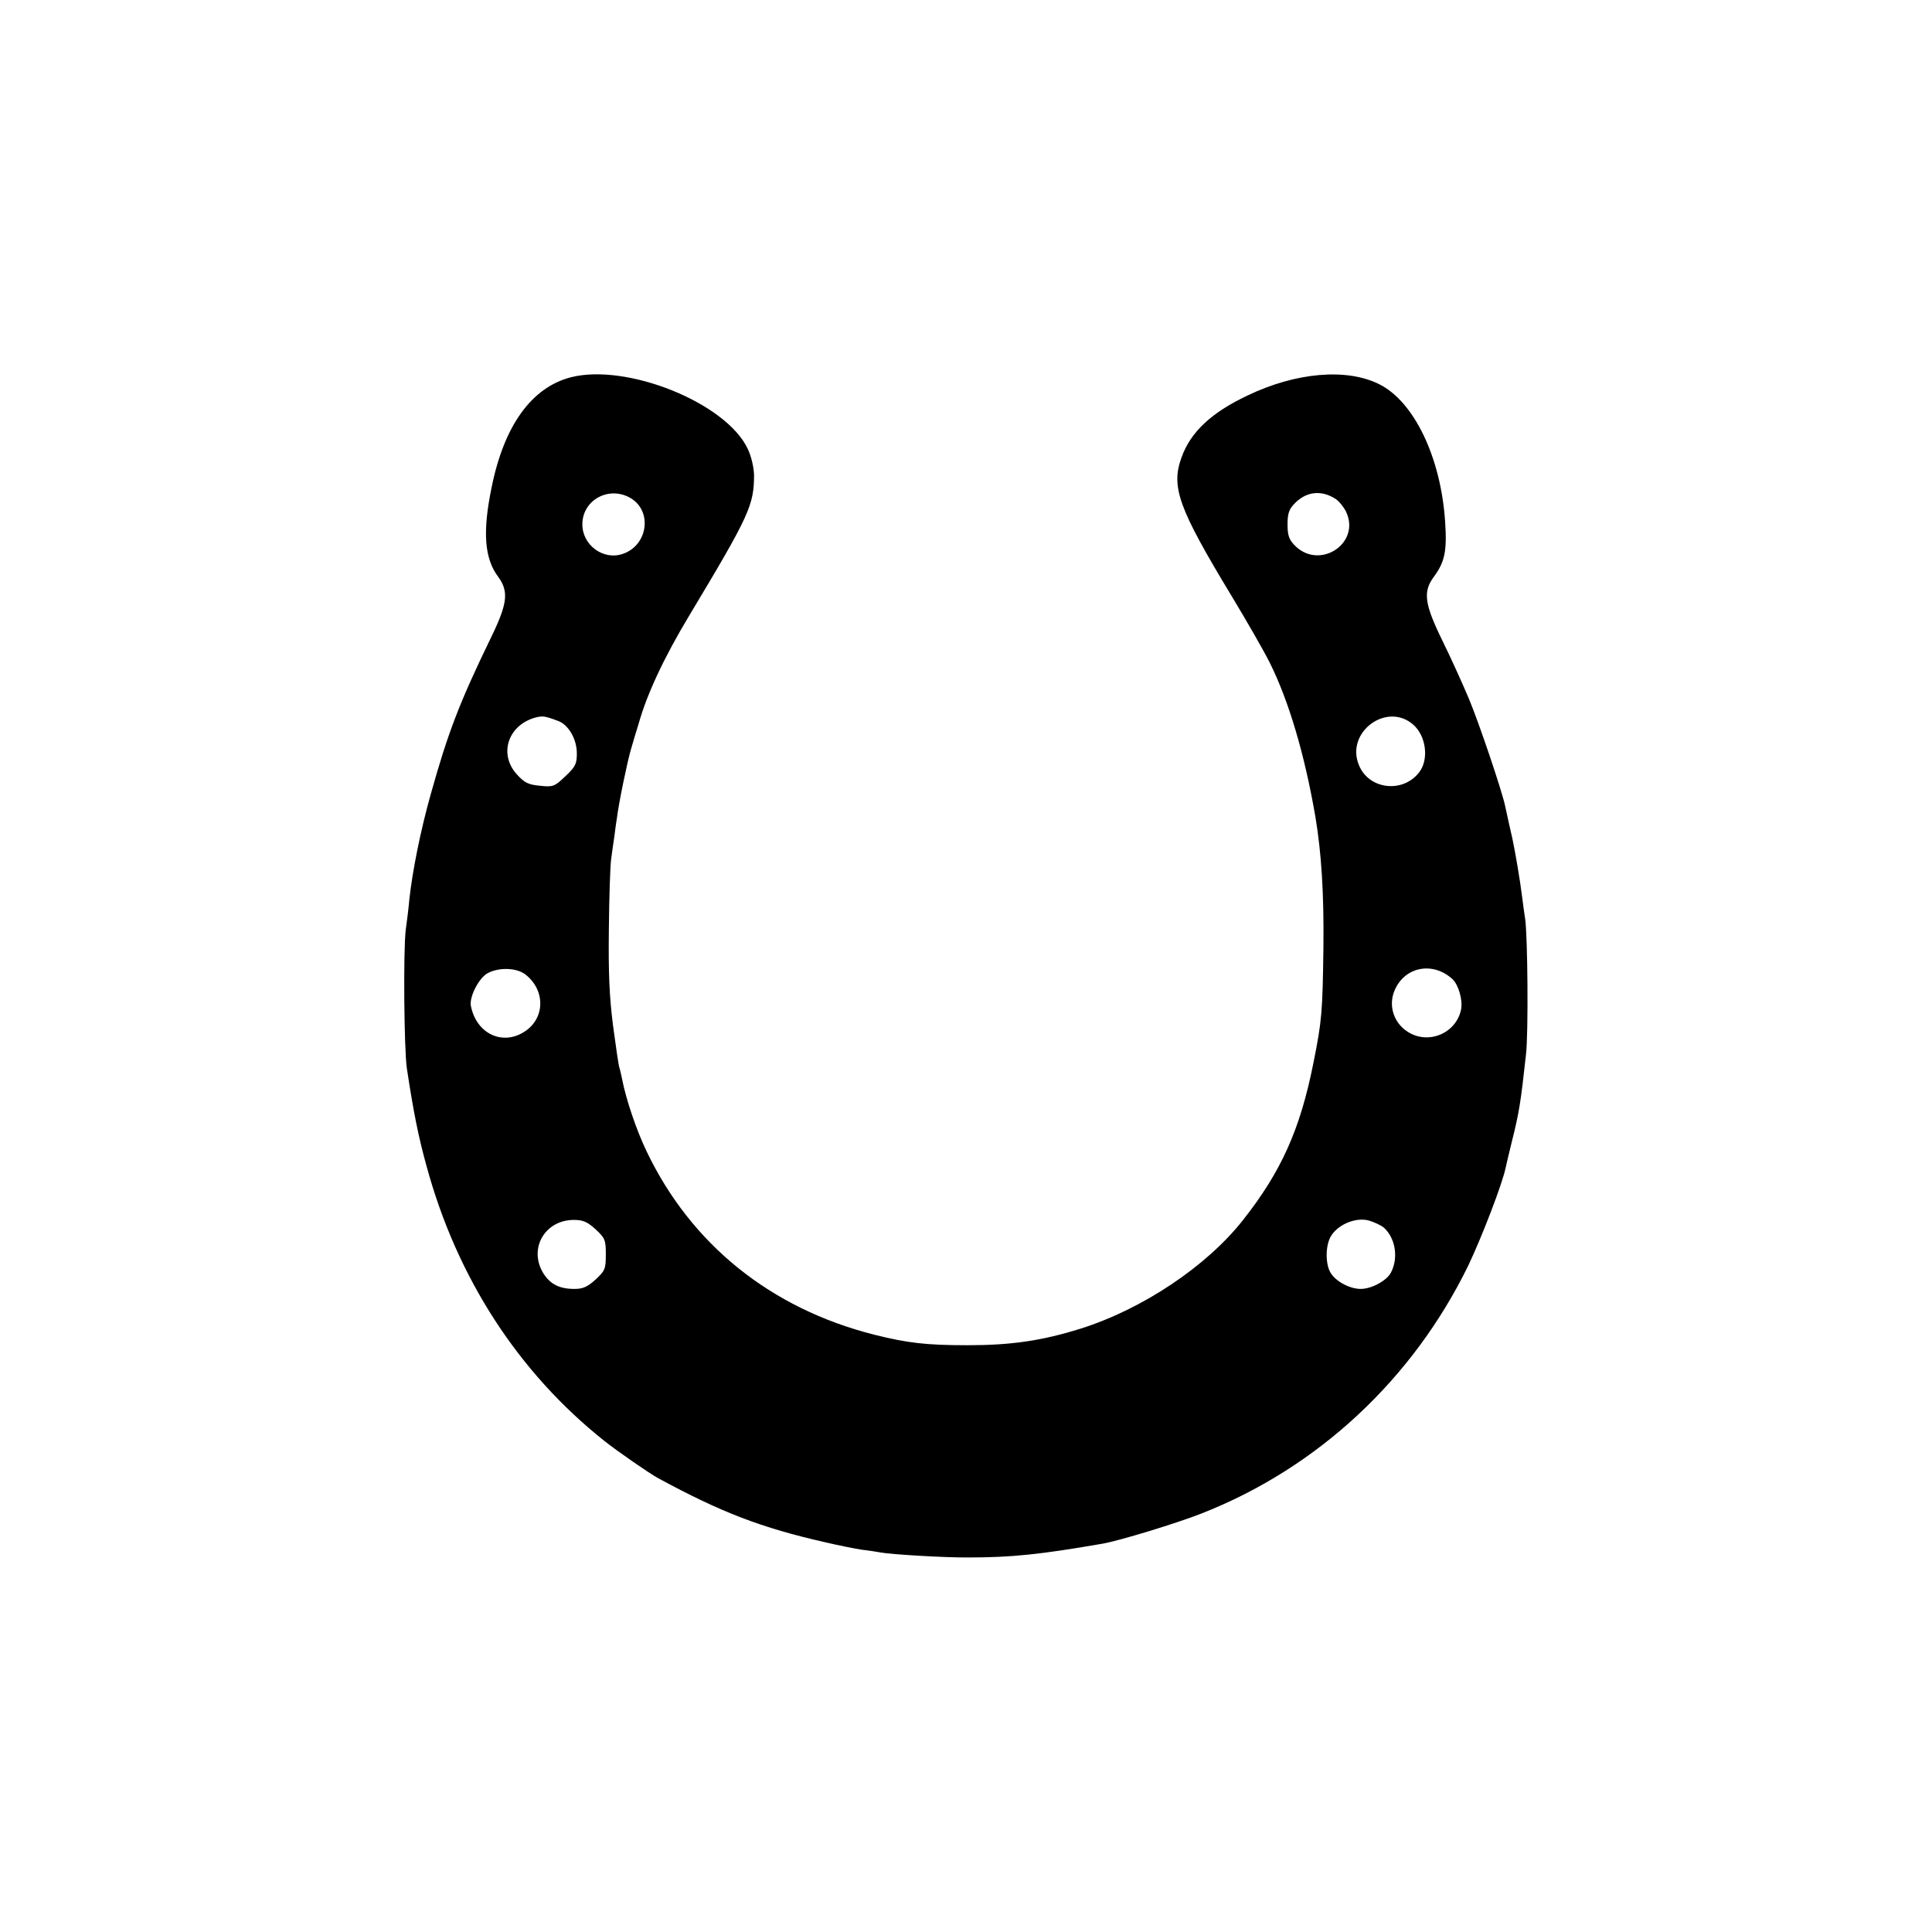 <?xml version="1.0" standalone="no"?>
<!DOCTYPE svg PUBLIC "-//W3C//DTD SVG 20010904//EN"
 "http://www.w3.org/TR/2001/REC-SVG-20010904/DTD/svg10.dtd">
<svg version="1.0" xmlns="http://www.w3.org/2000/svg"
 width="700pt" height="700pt" viewBox="0 0 700 700"
 preserveAspectRatio="xMidYMid meet">
<g transform="translate(0,700) scale(0.1,-0.1)"
fill="#000000" stroke="none">
<path d="M2068 5633 c-142 -37 -242 -175 -287 -400 -33 -160 -26 -256 24 -323
39 -53 34 -97 -26 -220 -114 -235 -156 -344 -219 -570 -36 -128 -66 -277 -77
-380 -2 -25 -8 -74 -13 -110 -9 -74 -6 -432 4 -500 24 -159 42 -249 72 -357
110 -403 332 -746 644 -994 48 -38 162 -117 195 -135 229 -124 372 -179 605
-232 47 -11 107 -23 133 -27 27 -3 57 -8 68 -10 37 -7 236 -19 319 -18 155 0
260 11 485 50 59 10 272 75 360 110 420 165 764 486 965 898 49 103 123 295
135 353 2 9 12 53 23 97 26 103 32 141 51 315 9 77 6 427 -3 490 -3 19 -8 55
-11 80 -8 64 -24 157 -35 210 -10 42 -14 63 -26 117 -10 52 -97 309 -133 394
-22 52 -64 145 -95 208 -65 133 -71 177 -31 231 40 54 48 94 41 199 -15 232
-112 436 -239 499 -118 59 -302 43 -477 -41 -131 -62 -206 -132 -239 -224 -39
-107 -12 -183 181 -502 55 -91 117 -199 138 -241 69 -138 127 -333 166 -560
22 -132 31 -278 29 -470 -3 -239 -6 -270 -36 -420 -48 -242 -117 -395 -255
-570 -132 -168 -364 -323 -589 -394 -141 -44 -251 -60 -410 -60 -149 0 -217 8
-337 38 -376 95 -665 328 -826 666 -36 75 -74 187 -88 260 -3 14 -7 33 -10 42
-3 9 -13 78 -23 153 -13 102 -17 188 -15 348 1 117 5 230 8 252 3 22 8 60 12
85 3 25 7 54 9 65 7 57 38 206 51 250 8 28 20 68 27 90 31 111 93 243 185 396
218 363 234 399 234 509 -1 28 -10 67 -23 94 -78 166 -437 311 -641 259z m219
-439 c78 -49 59 -171 -31 -201 -70 -24 -146 32 -146 107 0 90 99 142 177 94z
m2551 -1 c12 -7 30 -29 39 -47 55 -116 -99 -215 -188 -120 -19 20 -24 36 -24
74 0 38 5 54 24 74 42 45 97 52 149 19z m-2816 -805 c38 -14 68 -66 68 -118 0
-38 -5 -48 -42 -83 -39 -37 -44 -39 -91 -34 -42 4 -56 10 -84 41 -67 73 -33
178 66 206 27 7 35 6 83 -12z m3100 -15 c44 -40 55 -120 23 -167 -57 -81 -184
-69 -221 21 -51 120 102 233 198 146z m140 -920 c22 -20 38 -75 32 -109 -16
-86 -116 -130 -191 -84 -53 32 -74 96 -50 152 37 86 138 105 209 41z m-3358
16 c74 -58 71 -162 -7 -209 -80 -49 -172 -3 -191 96 -6 32 29 101 61 118 41
22 105 20 137 -5z m3110 -917 c42 -38 54 -110 25 -164 -16 -29 -70 -58 -109
-58 -41 0 -94 29 -111 62 -18 34 -16 101 5 132 27 41 89 66 135 54 20 -6 44
-17 55 -26z m-2856 -6 c34 -32 37 -38 37 -91 0 -53 -3 -59 -37 -91 -30 -27
-46 -34 -77 -34 -54 0 -87 17 -112 56 -55 89 4 193 109 194 34 0 49 -6 80 -34z"/>
</g>
</svg>
